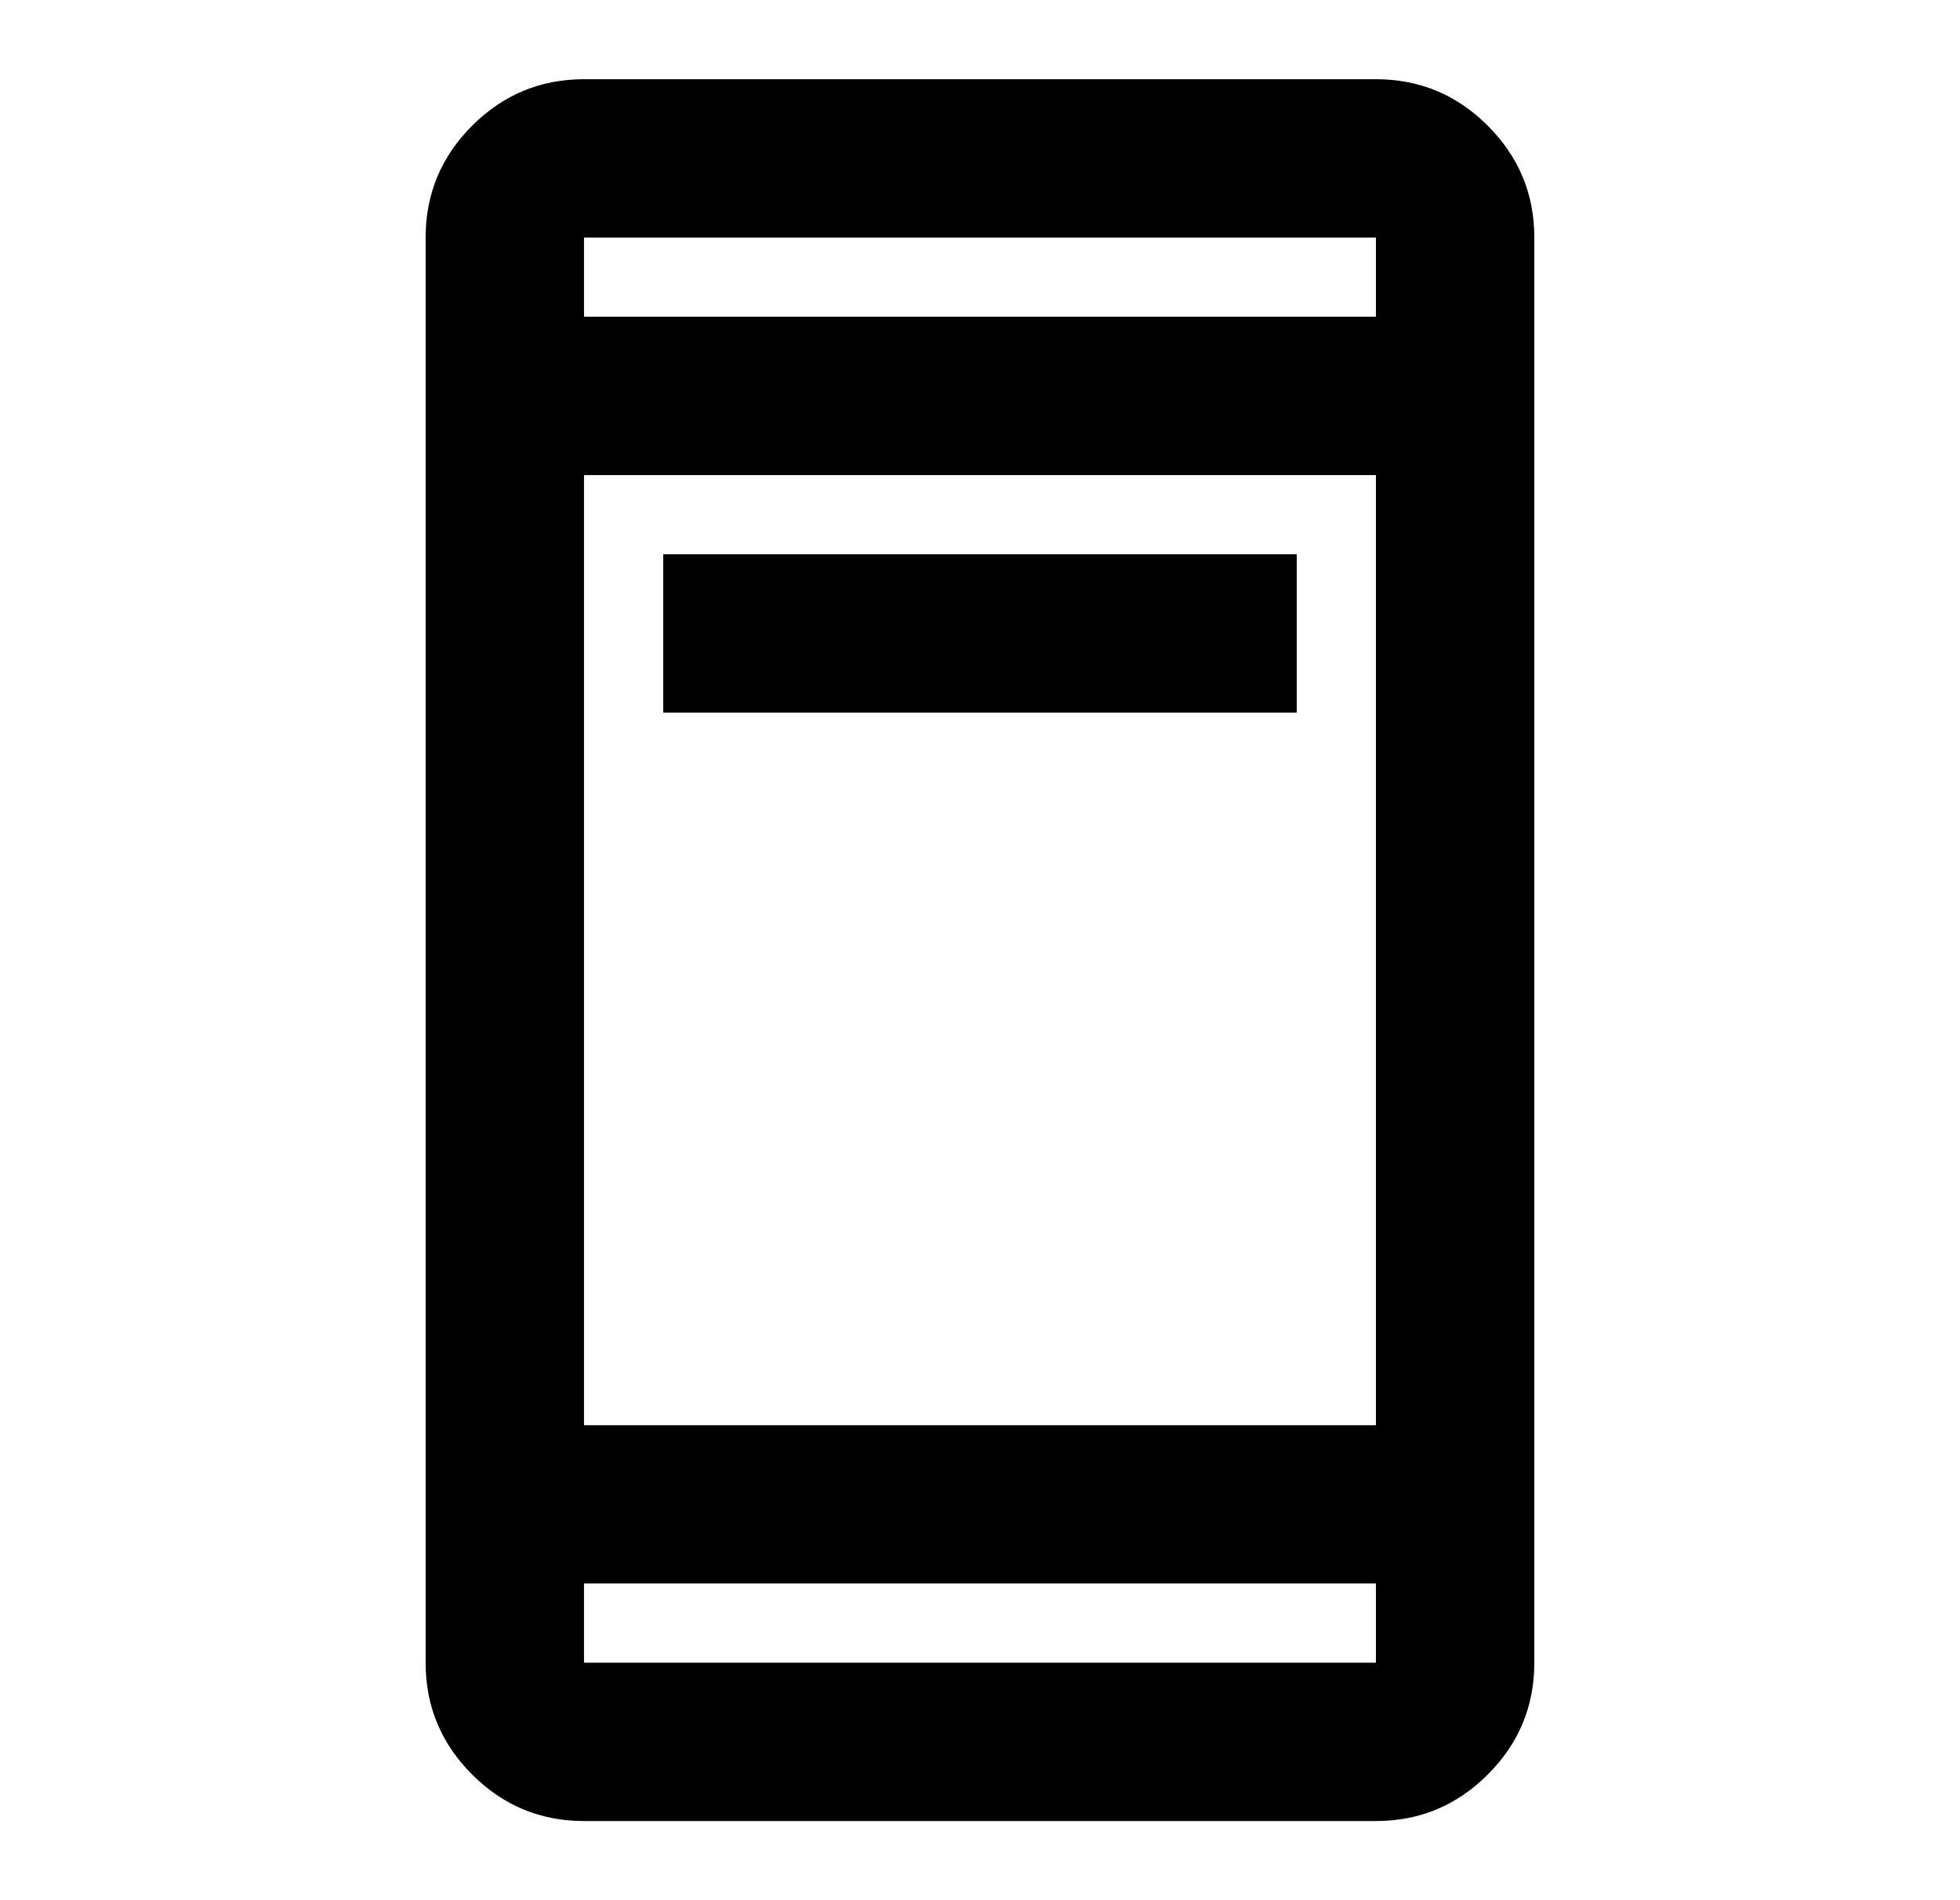 <svg width="33" height="32" viewBox="0 0 33 32" fill="none" xmlns="http://www.w3.org/2000/svg">
<mask id="mask0_12458_87300" style="mask-type:alpha" maskUnits="userSpaceOnUse" x="0" y="0" width="33" height="32">
<rect x="0.5" width="32" height="32" fill="#D9D9D9"/>
</mask>
<g mask="url(#mask0_12458_87300)">
<path d="M11.166 12.001V9.334H21.833V12.001H11.166ZM9.833 30.667C9.099 30.667 8.472 30.406 7.949 29.884C7.427 29.362 7.166 28.734 7.166 28.001V4.001C7.166 3.267 7.427 2.64 7.949 2.117C8.472 1.595 9.099 1.334 9.833 1.334H23.166C23.899 1.334 24.527 1.595 25.049 2.117C25.572 2.64 25.833 3.267 25.833 4.001V28.001C25.833 28.734 25.572 29.362 25.049 29.884C24.527 30.406 23.899 30.667 23.166 30.667H9.833ZM9.833 26.667V28.001H23.166V26.667H9.833ZM9.833 24.001H23.166V8.001H9.833V24.001ZM9.833 5.334H23.166V4.001H9.833V5.334Z" fill="black"/>
</g>
</svg>
